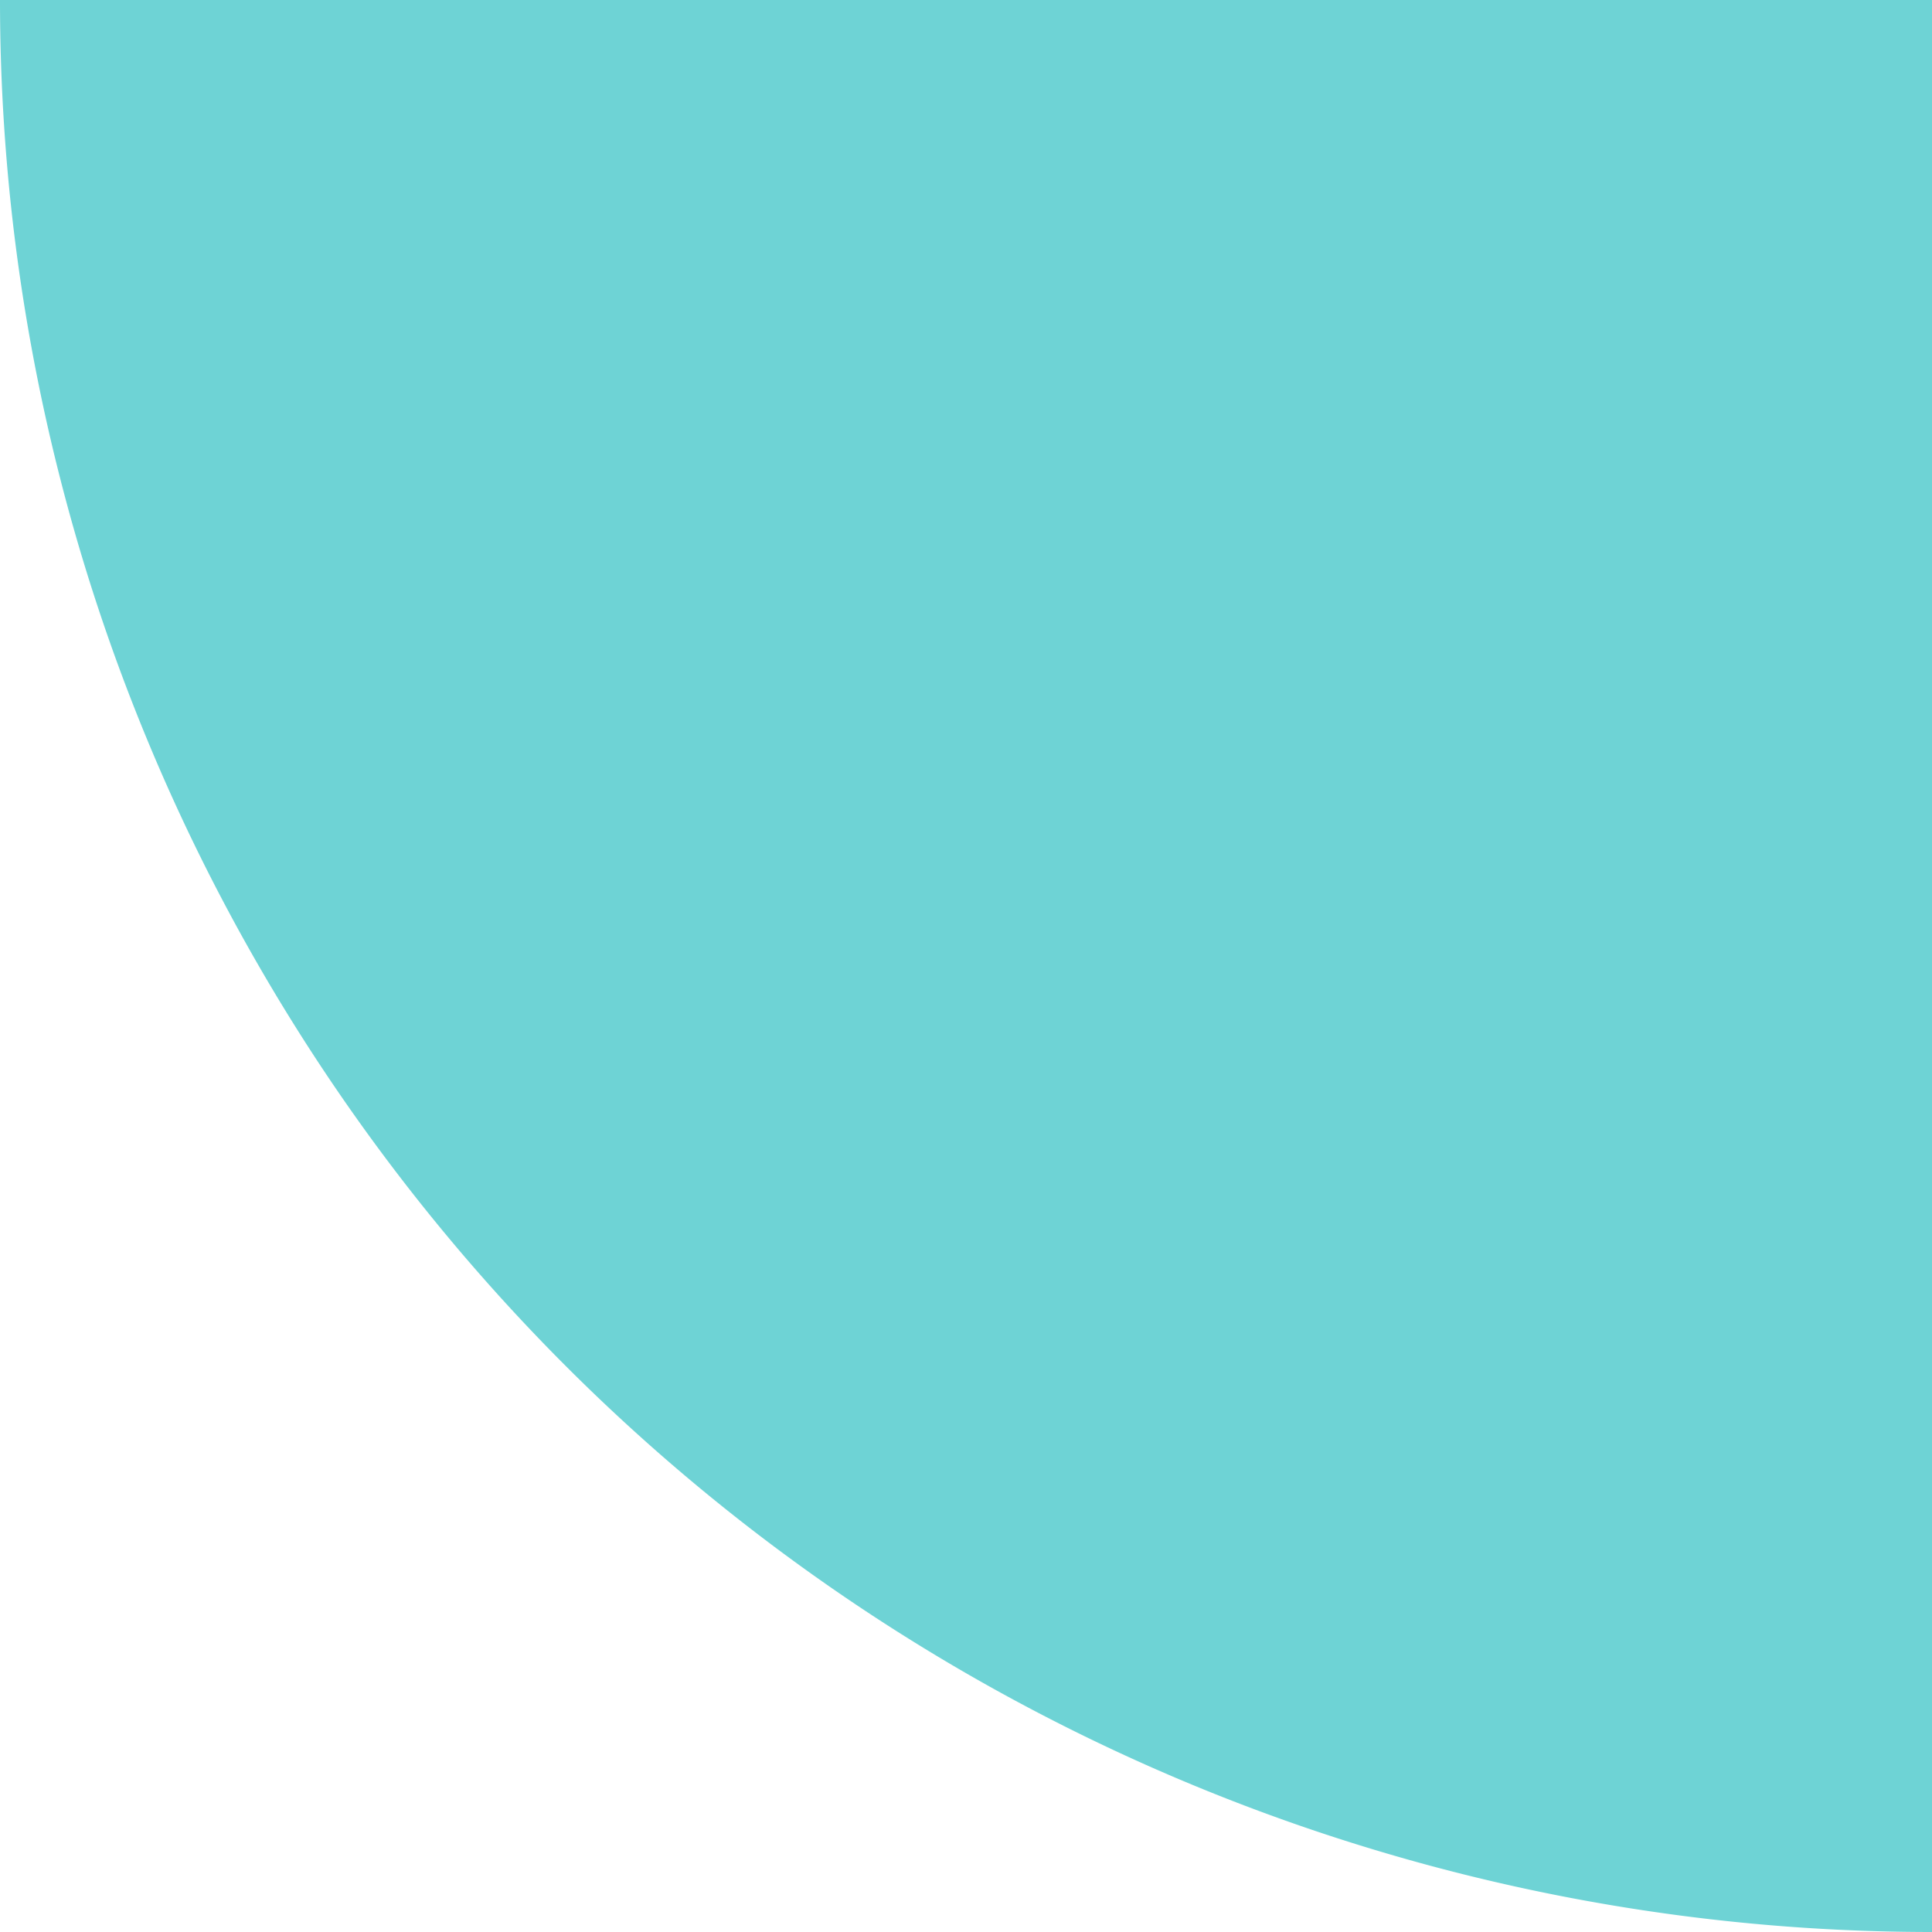 <svg xmlns="http://www.w3.org/2000/svg" width="177" height="177" viewBox="0 0 177 177">
  <path id="services-shape6" d="M0,177A177,177,0,0,1,177,0V177Z" transform="translate(0 177) rotate(-90)" fill="#6ed3d5"/>
</svg>
